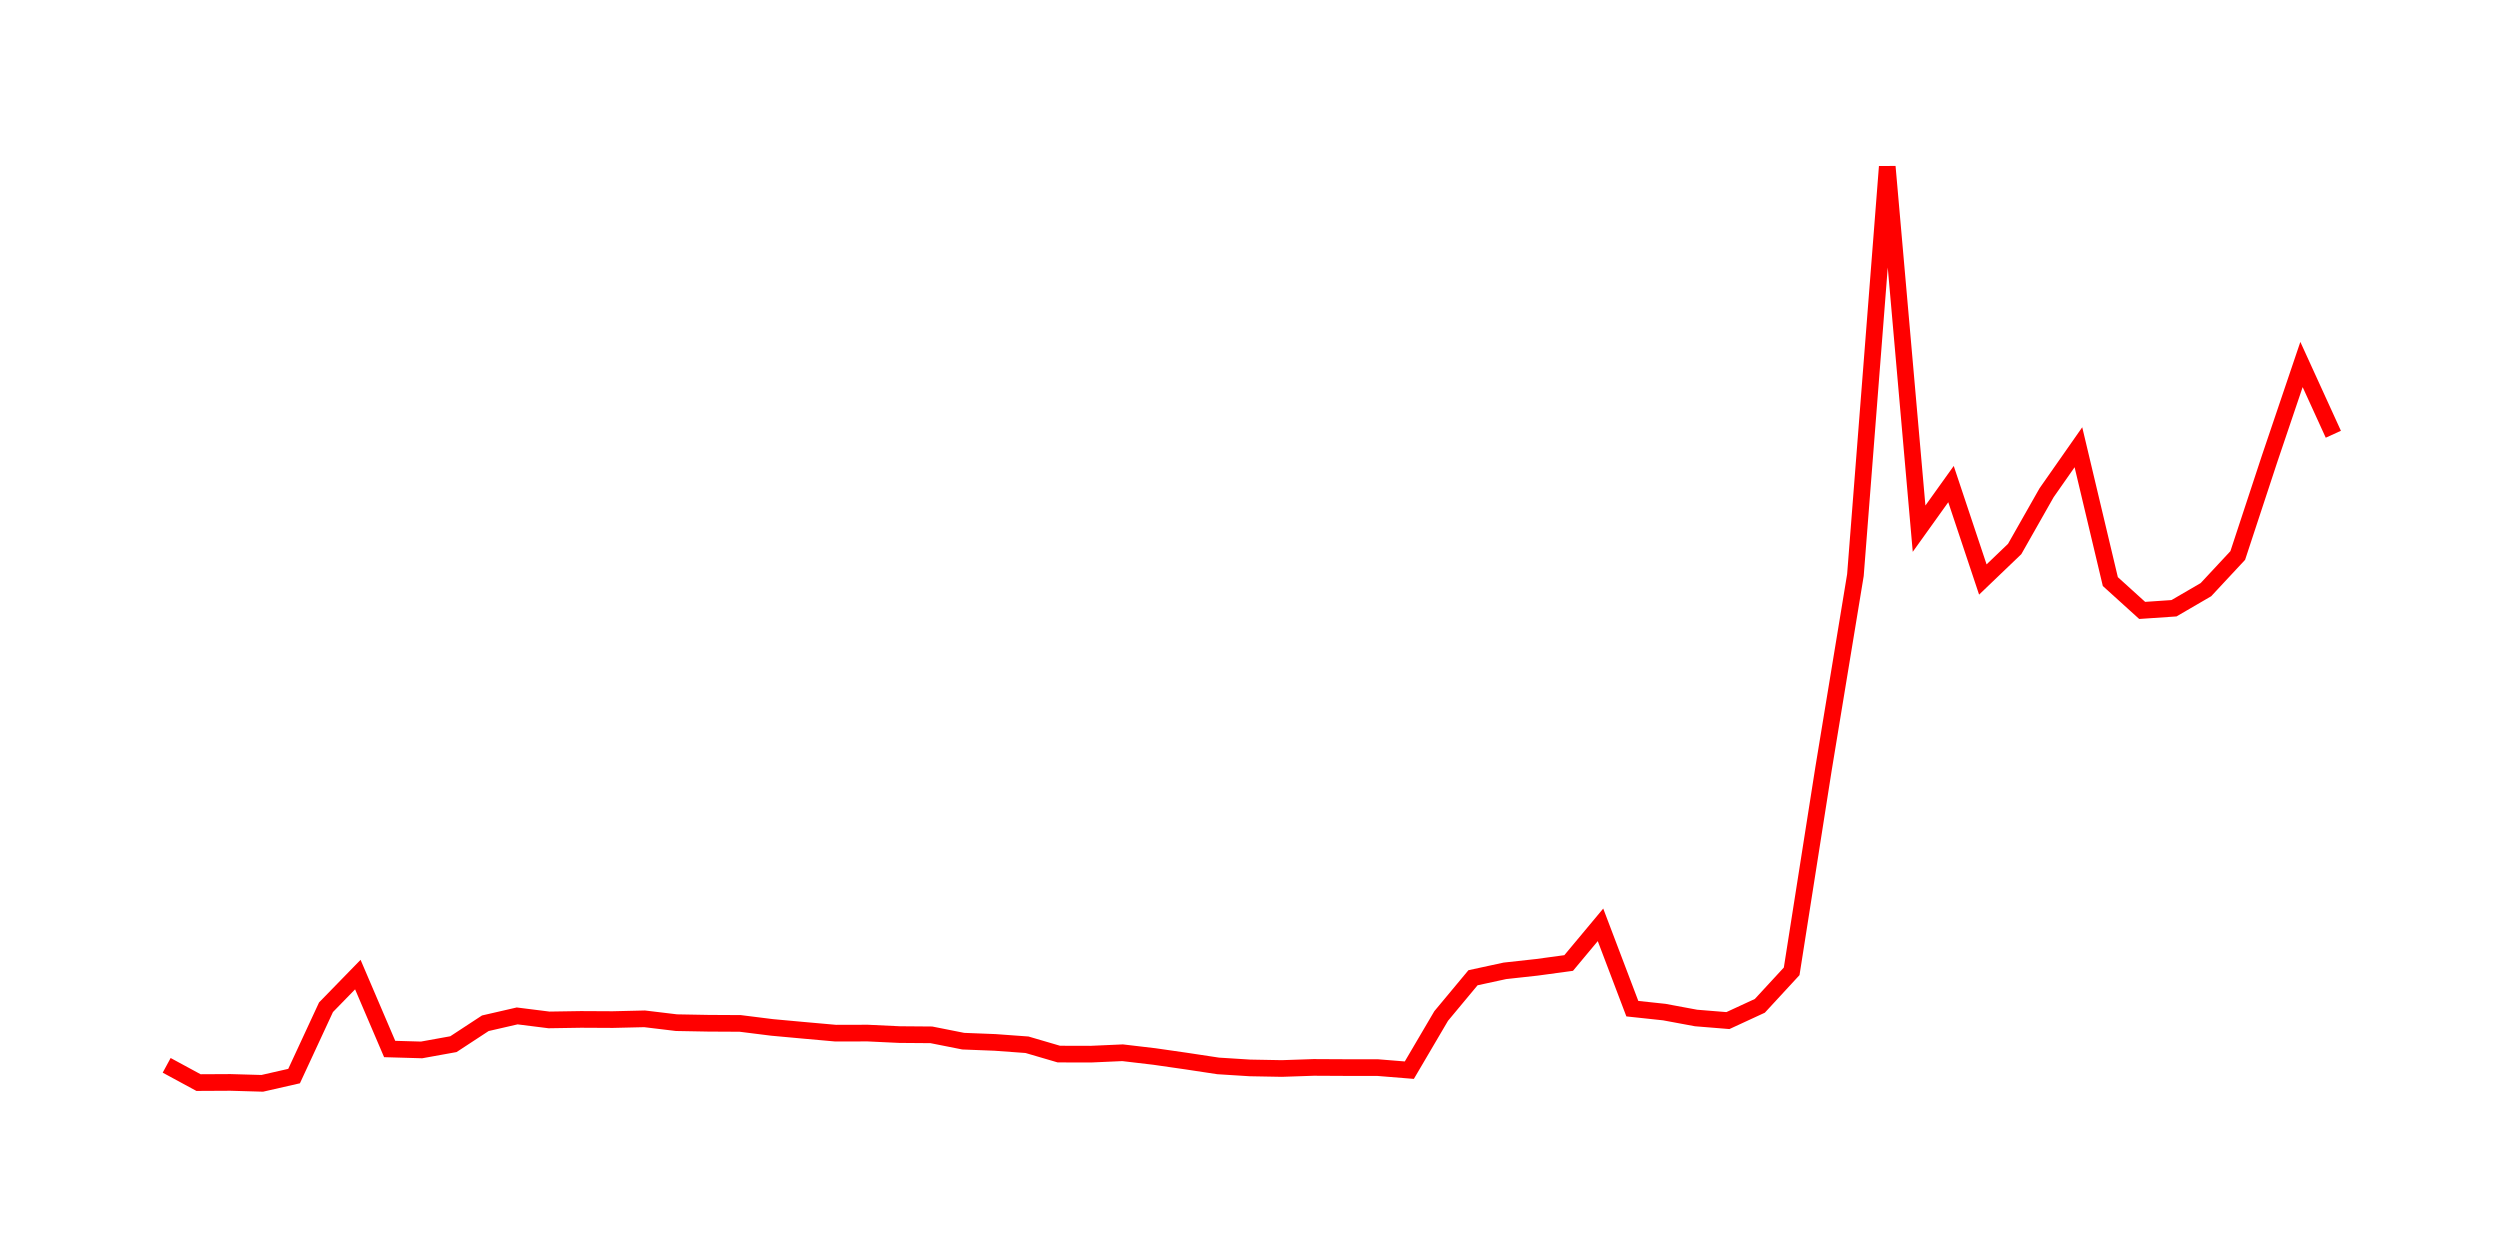 <svg width="300.0" height="150.0" xmlns="http://www.w3.org/2000/svg">
<polyline fill="none" stroke="red" stroke-width="2" points="20.00,127.84 23.82,129.91 27.65,129.89 31.47,130.00 35.29,129.13 39.12,120.87 42.94,116.95 46.76,125.88 50.59,125.99 54.41,125.30 58.24,122.79 62.06,121.91 65.88,122.39 69.71,122.33 73.53,122.35 77.35,122.26 81.18,122.72 85.00,122.79 88.82,122.81 92.65,123.29 96.47,123.64 100.29,123.98 104.12,123.97 107.94,124.15 111.76,124.18 115.59,124.94 119.41,125.09 123.24,125.37 127.06,126.49 130.88,126.50 134.71,126.33 138.53,126.78 142.35,127.33 146.18,127.91 150.00,128.15 153.82,128.22 157.65,128.09 161.47,128.11 165.29,128.11 169.12,128.42 172.94,121.92 176.76,117.33 180.59,116.50 184.41,116.08 188.24,115.56 192.06,110.98 195.88,121.04 199.71,121.45 203.53,122.16 207.35,122.47 211.18,120.70 215.00,116.56 218.82,92.27 222.65,69.01 226.47,20.00 230.29,63.44 234.12,58.09 237.94,69.54 241.76,65.88 245.59,59.13 249.41,53.67 253.24,69.79 257.06,73.25 260.88,72.99 264.71,70.76 268.53,66.66 272.35,55.06 276.18,43.74 280.00,52.11 " />
</svg>